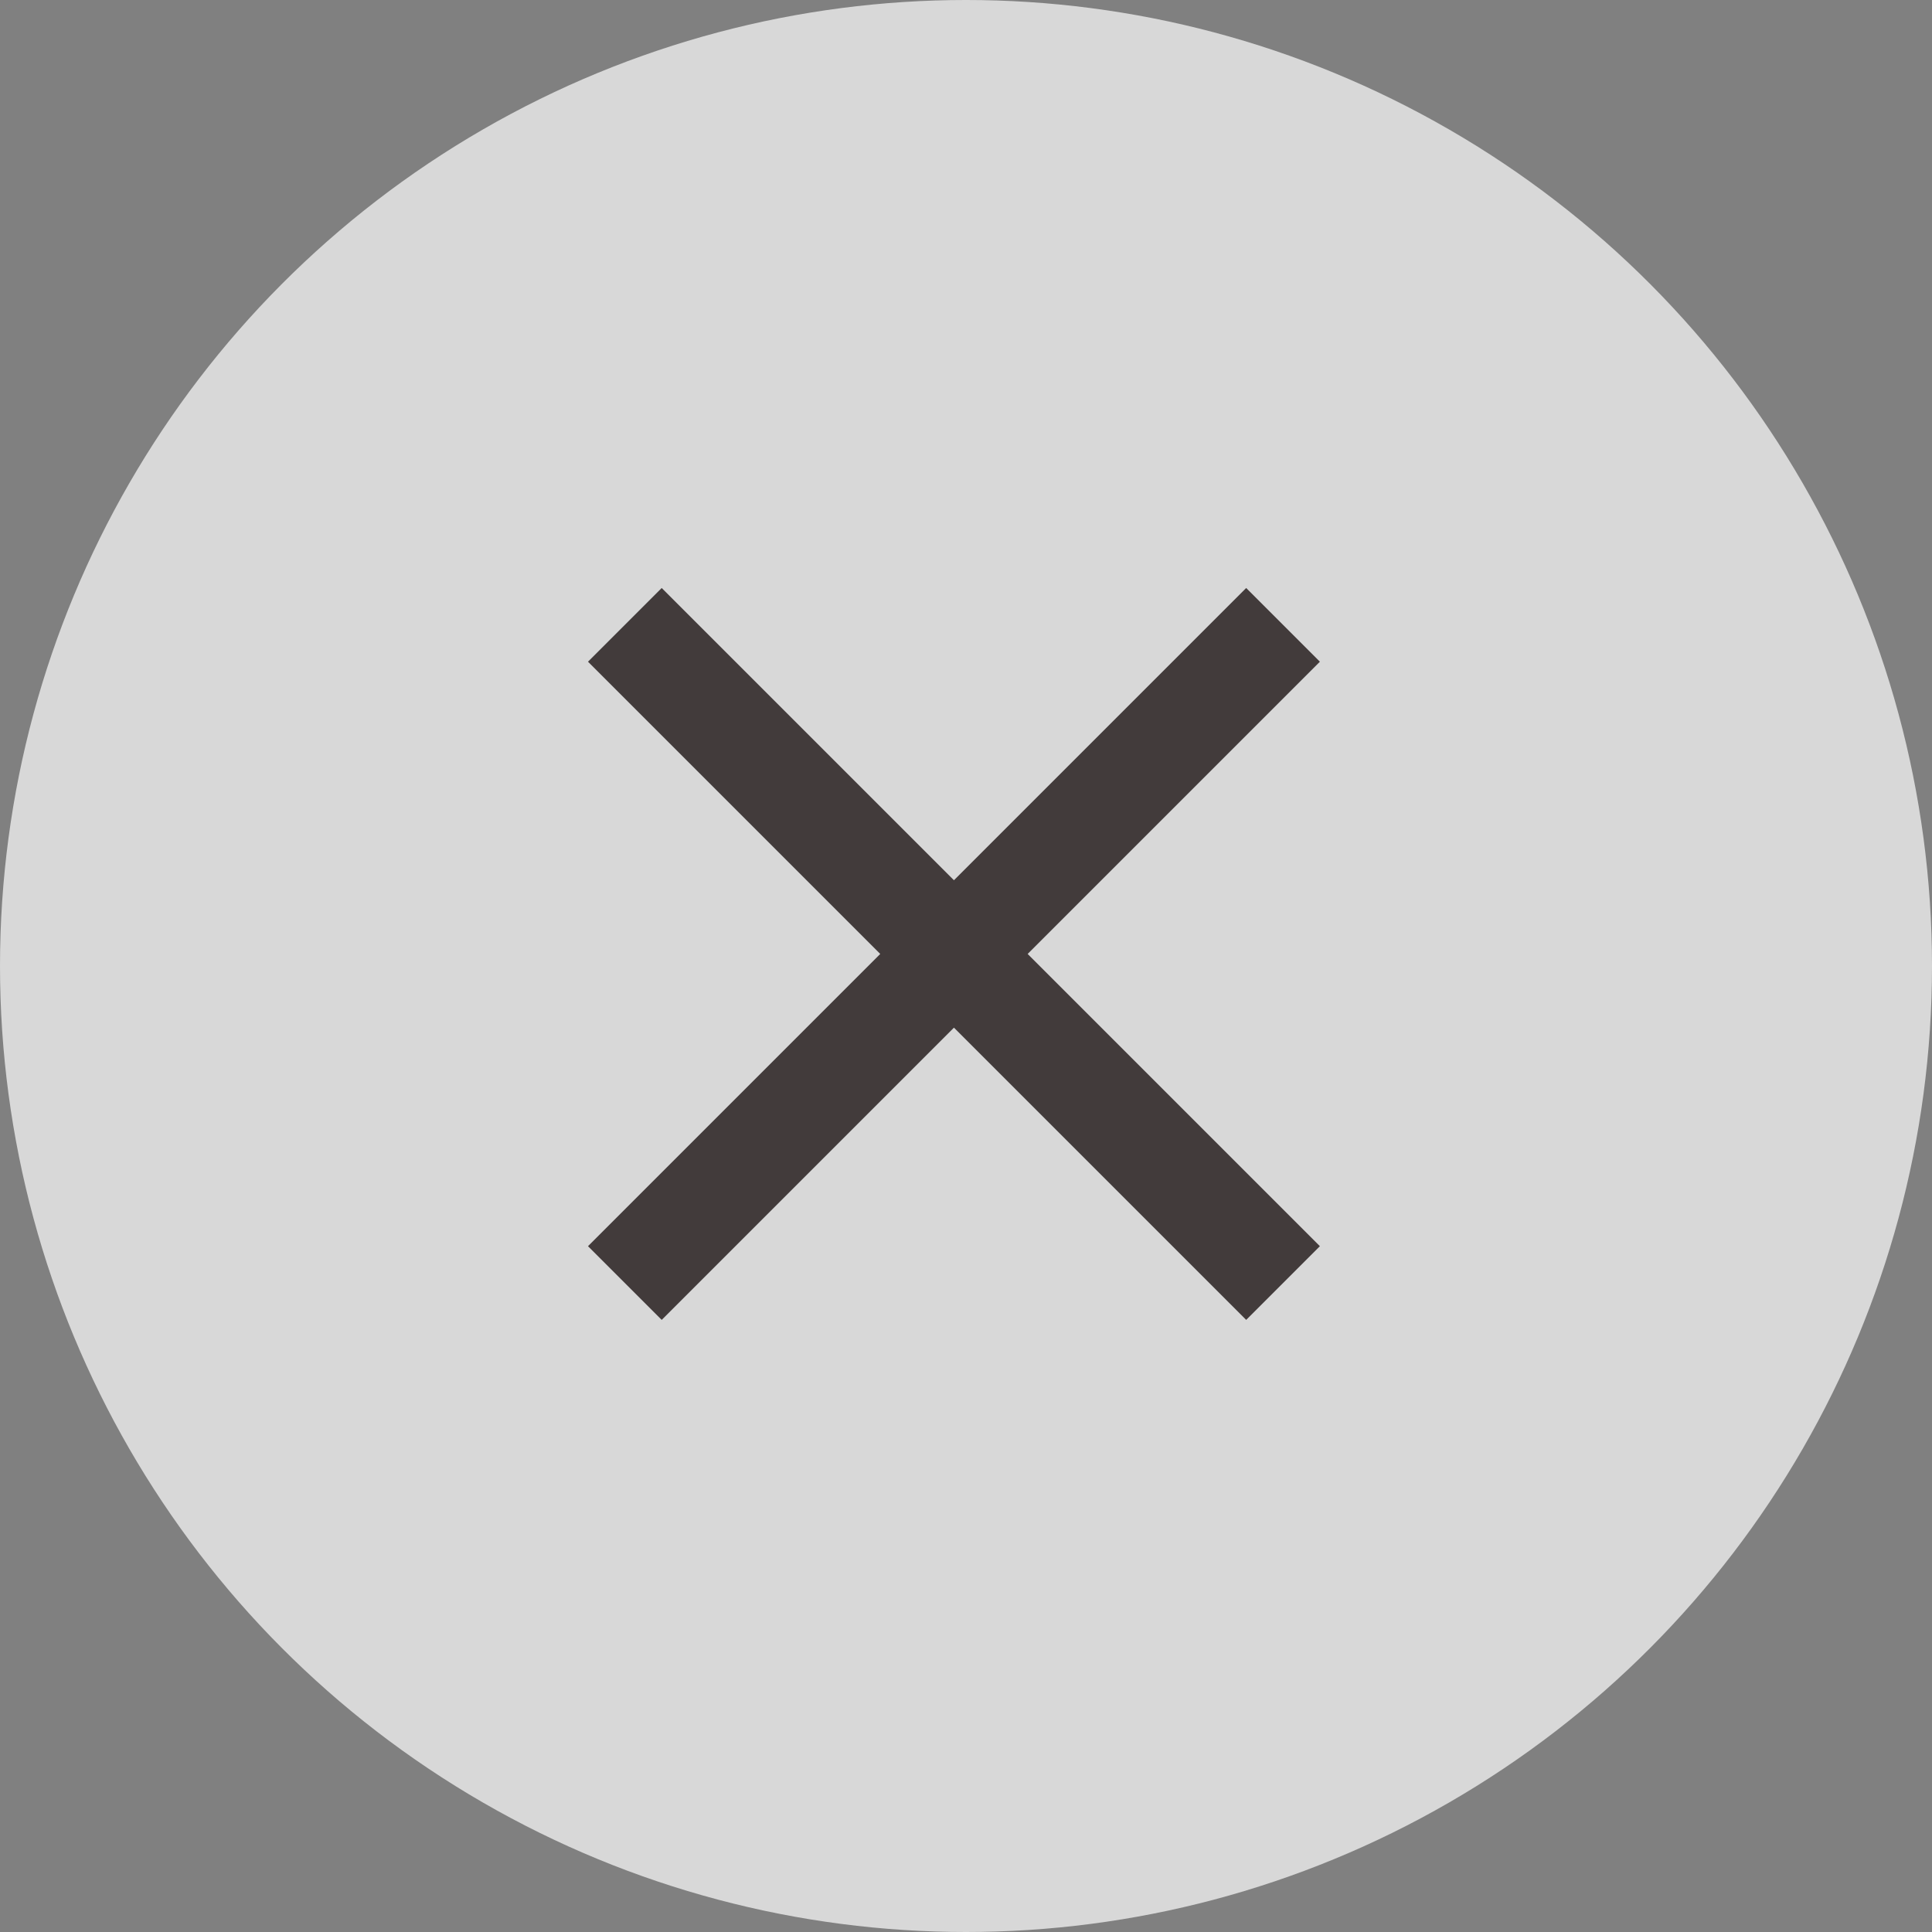 <svg xmlns="http://www.w3.org/2000/svg" width="46" height="46" viewBox="0 0 46 46">
  <rect x="0" y="0" width="46" height="46" fill="#808080" stroke="none"/>
  <g id="Group_10345" data-name="Group 10345" transform="translate(-213 -306)">
    <circle id="Ellipse_202" data-name="Ellipse 202" cx="23" cy="23" r="23" transform="translate(213 306)" fill="#fff" opacity="0.69"/>
    <path id="Icon_material-clear" data-name="Icon material-clear" d="M24.926,9.255,23.171,7.5l-6.958,6.958L9.255,7.5,7.5,9.255l6.958,6.958L7.5,23.171l1.755,1.755,6.958-6.958,6.958,6.958,1.755-1.755-6.958-6.958Z" transform="translate(219.5 312.5)" fill="#423b3b"/>
  </g>
</svg>
